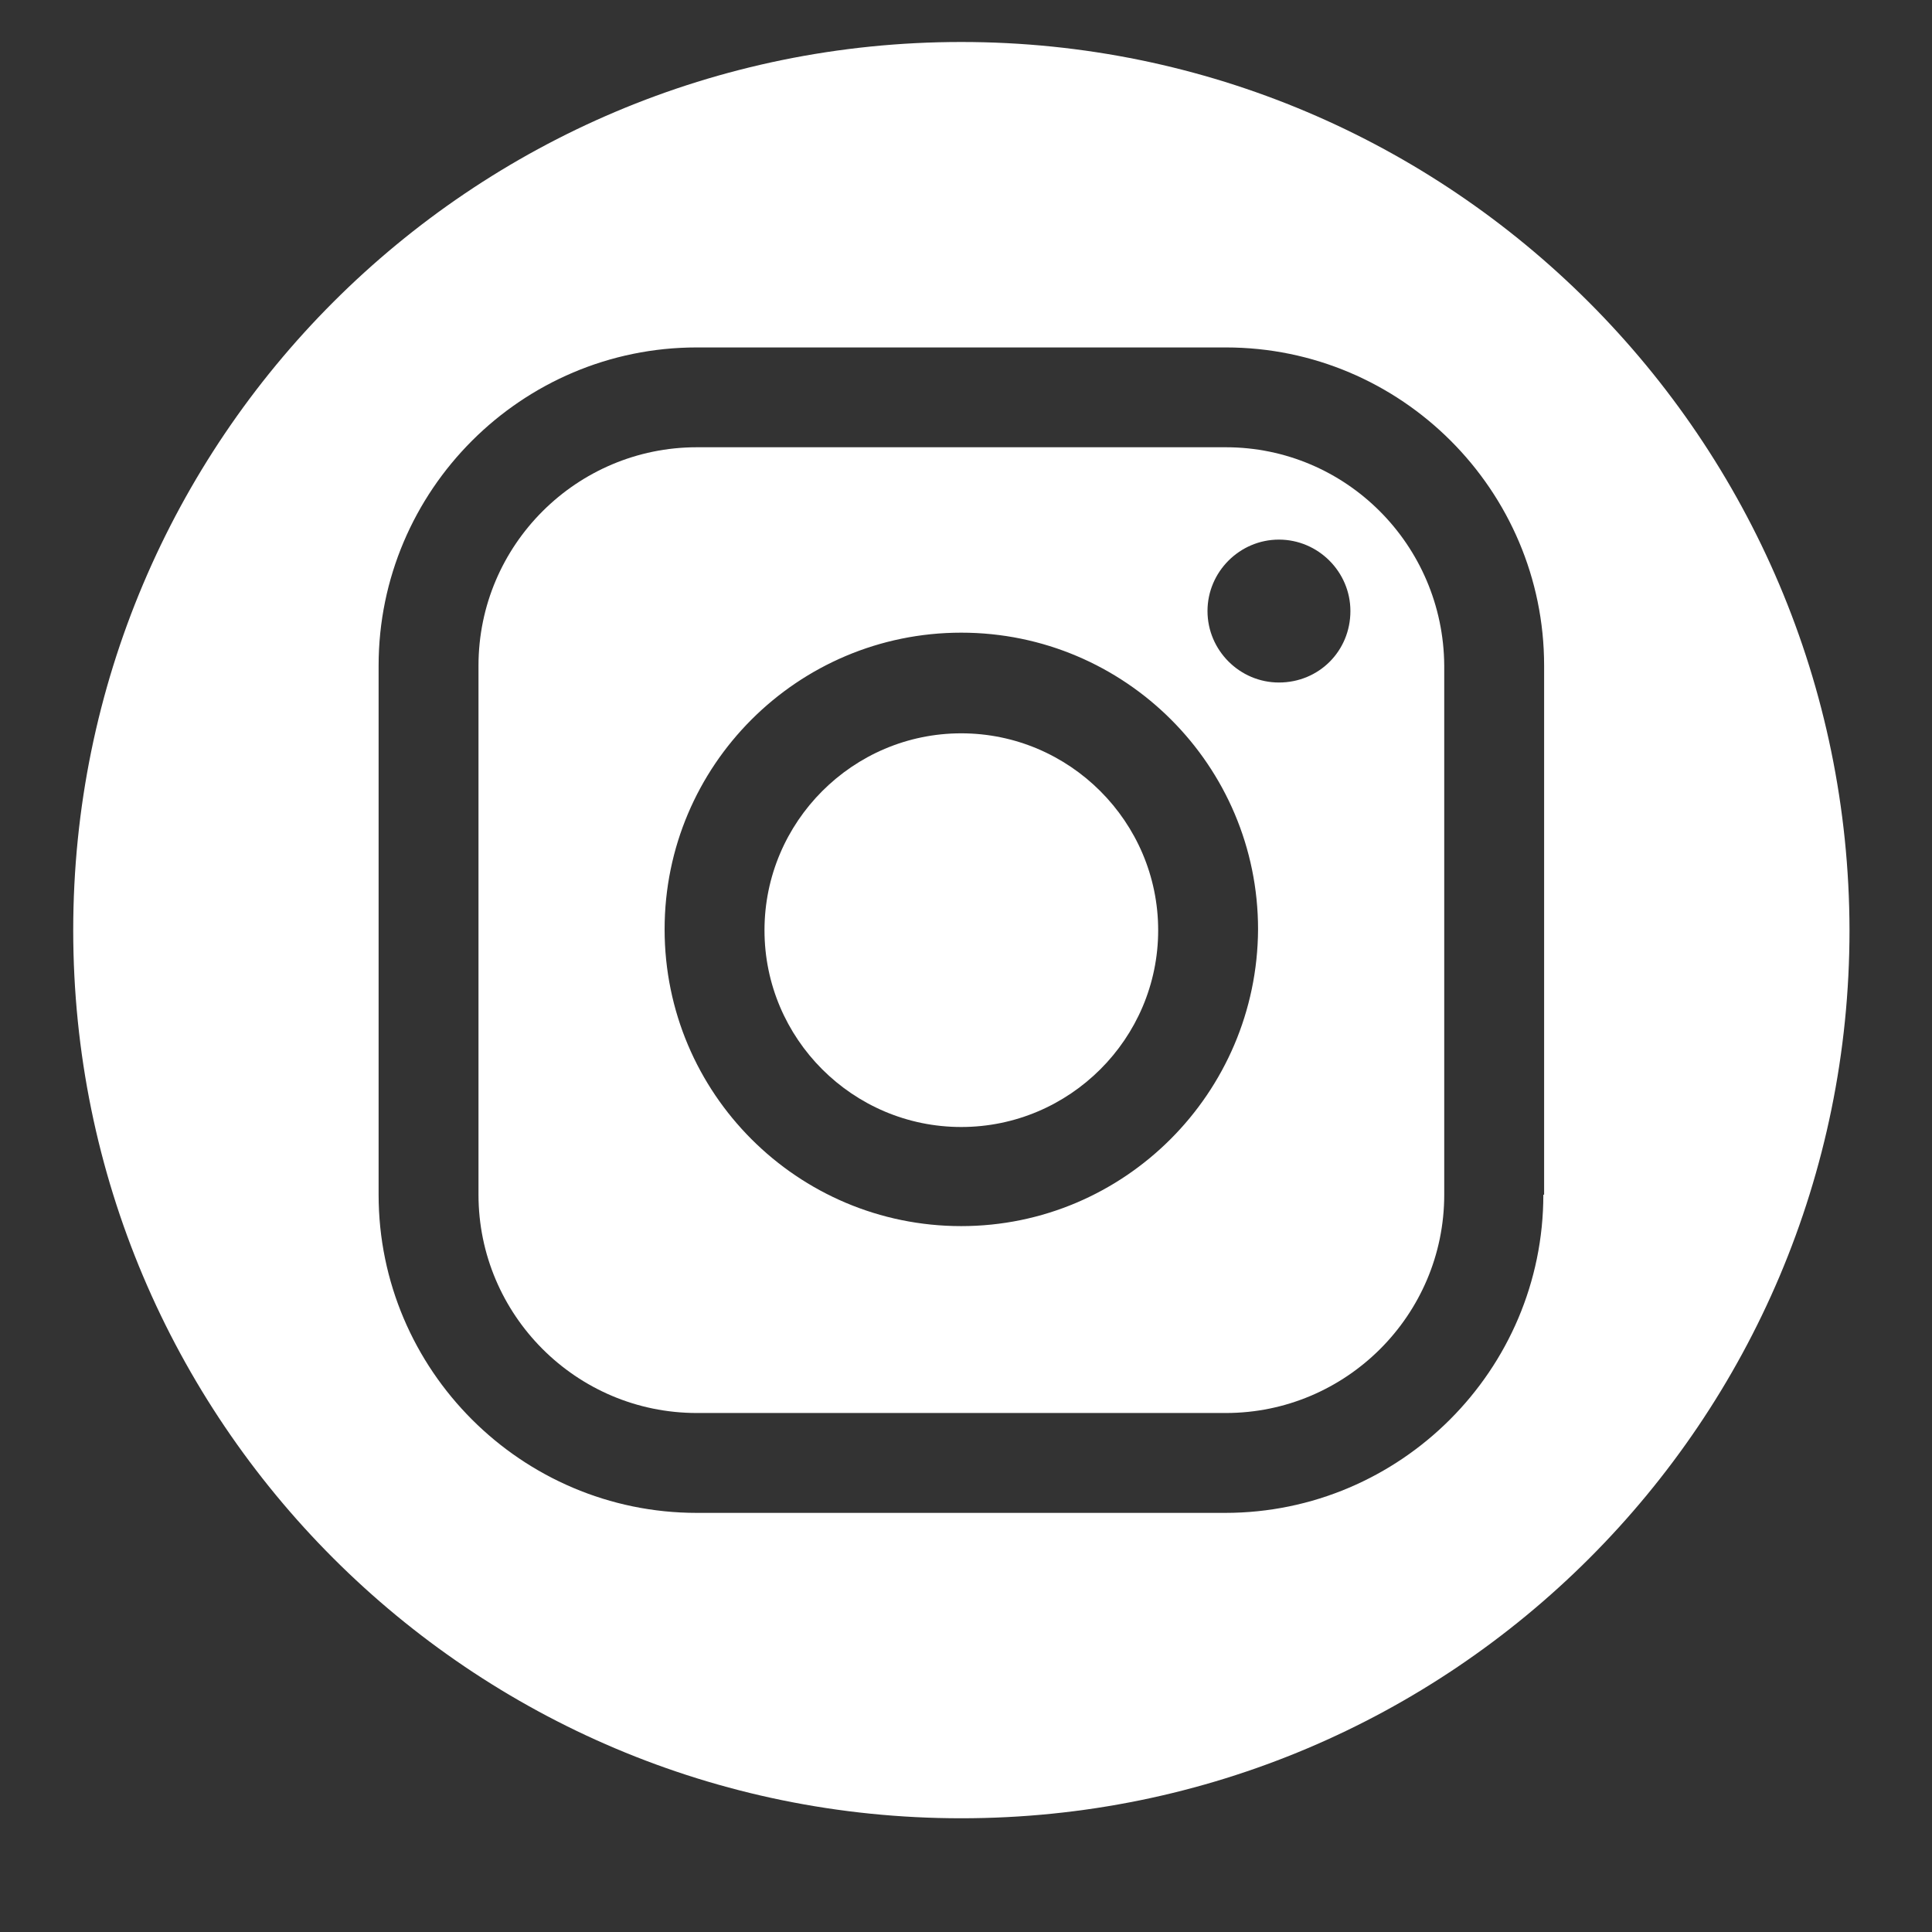 <?xml version="1.0" encoding="UTF-8"?> <svg xmlns="http://www.w3.org/2000/svg" xmlns:xlink="http://www.w3.org/1999/xlink" width="40" zoomAndPan="magnify" viewBox="0 0 30 30" height="40" preserveAspectRatio="xMidYMid meet"><rect x="0" y="0" width="30" height="30" fill="#333333" stroke="none"/> <defs> <clipPath id="id1"> <path d="M 1.137 0.652 L 28.719 0.652 L 28.719 28.234 L 1.137 28.234 Z M 1.137 0.652 " clip-rule="nonzero"></path> </clipPath> </defs> <path fill="#ffffff" d="M 14.926 11.387 C 13.242 11.387 11.871 12.762 11.871 14.445 C 11.871 16.129 13.242 17.5 14.926 17.5 C 16.609 17.5 17.984 16.129 17.984 14.445 C 17.984 12.762 16.609 11.387 14.926 11.387 Z M 14.926 11.387 " fill-opacity="1" fill-rule="nonzero"></path> <path fill="#ffffff" d="M 19.035 6.945 L 10.82 6.945 C 8.957 6.945 7.43 8.461 7.43 10.336 L 7.43 18.551 C 7.43 20.414 8.945 21.941 10.82 21.941 L 19.035 21.941 C 20.898 21.941 22.426 20.426 22.426 18.551 L 22.426 10.336 C 22.414 8.461 20.898 6.945 19.035 6.945 Z M 14.926 19.039 C 12.383 19.039 10.32 16.977 10.32 14.43 C 10.32 11.887 12.383 9.824 14.926 9.824 C 17.469 9.824 19.535 11.887 19.535 14.43 C 19.523 16.977 17.457 19.039 14.926 19.039 Z M 19.859 10.598 C 19.25 10.598 18.75 10.098 18.75 9.488 C 18.75 8.879 19.25 8.379 19.859 8.379 C 20.469 8.379 20.969 8.879 20.969 9.488 C 20.969 10.109 20.48 10.598 19.859 10.598 Z M 19.859 10.598 " fill-opacity="1" fill-rule="nonzero"></path> <g clip-path="url(#id1)"> <path fill="#ffffff" d="M 14.926 0.652 C 7.309 0.652 1.137 6.824 1.137 14.445 C 1.137 22.062 7.309 28.234 14.926 28.234 C 22.547 28.234 28.719 22.062 28.719 14.445 C 28.707 6.824 22.531 0.652 14.926 0.652 Z M 23.965 18.551 C 23.965 21.273 21.746 23.492 19.023 23.492 L 10.82 23.492 C 8.098 23.492 5.879 21.273 5.879 18.551 L 5.879 10.336 C 5.879 7.613 8.098 5.395 10.82 5.395 L 19.035 5.395 C 21.758 5.395 23.977 7.613 23.977 10.336 L 23.977 18.551 Z M 23.965 18.551 " fill-opacity="1" fill-rule="nonzero"></path> </g> </svg> 
